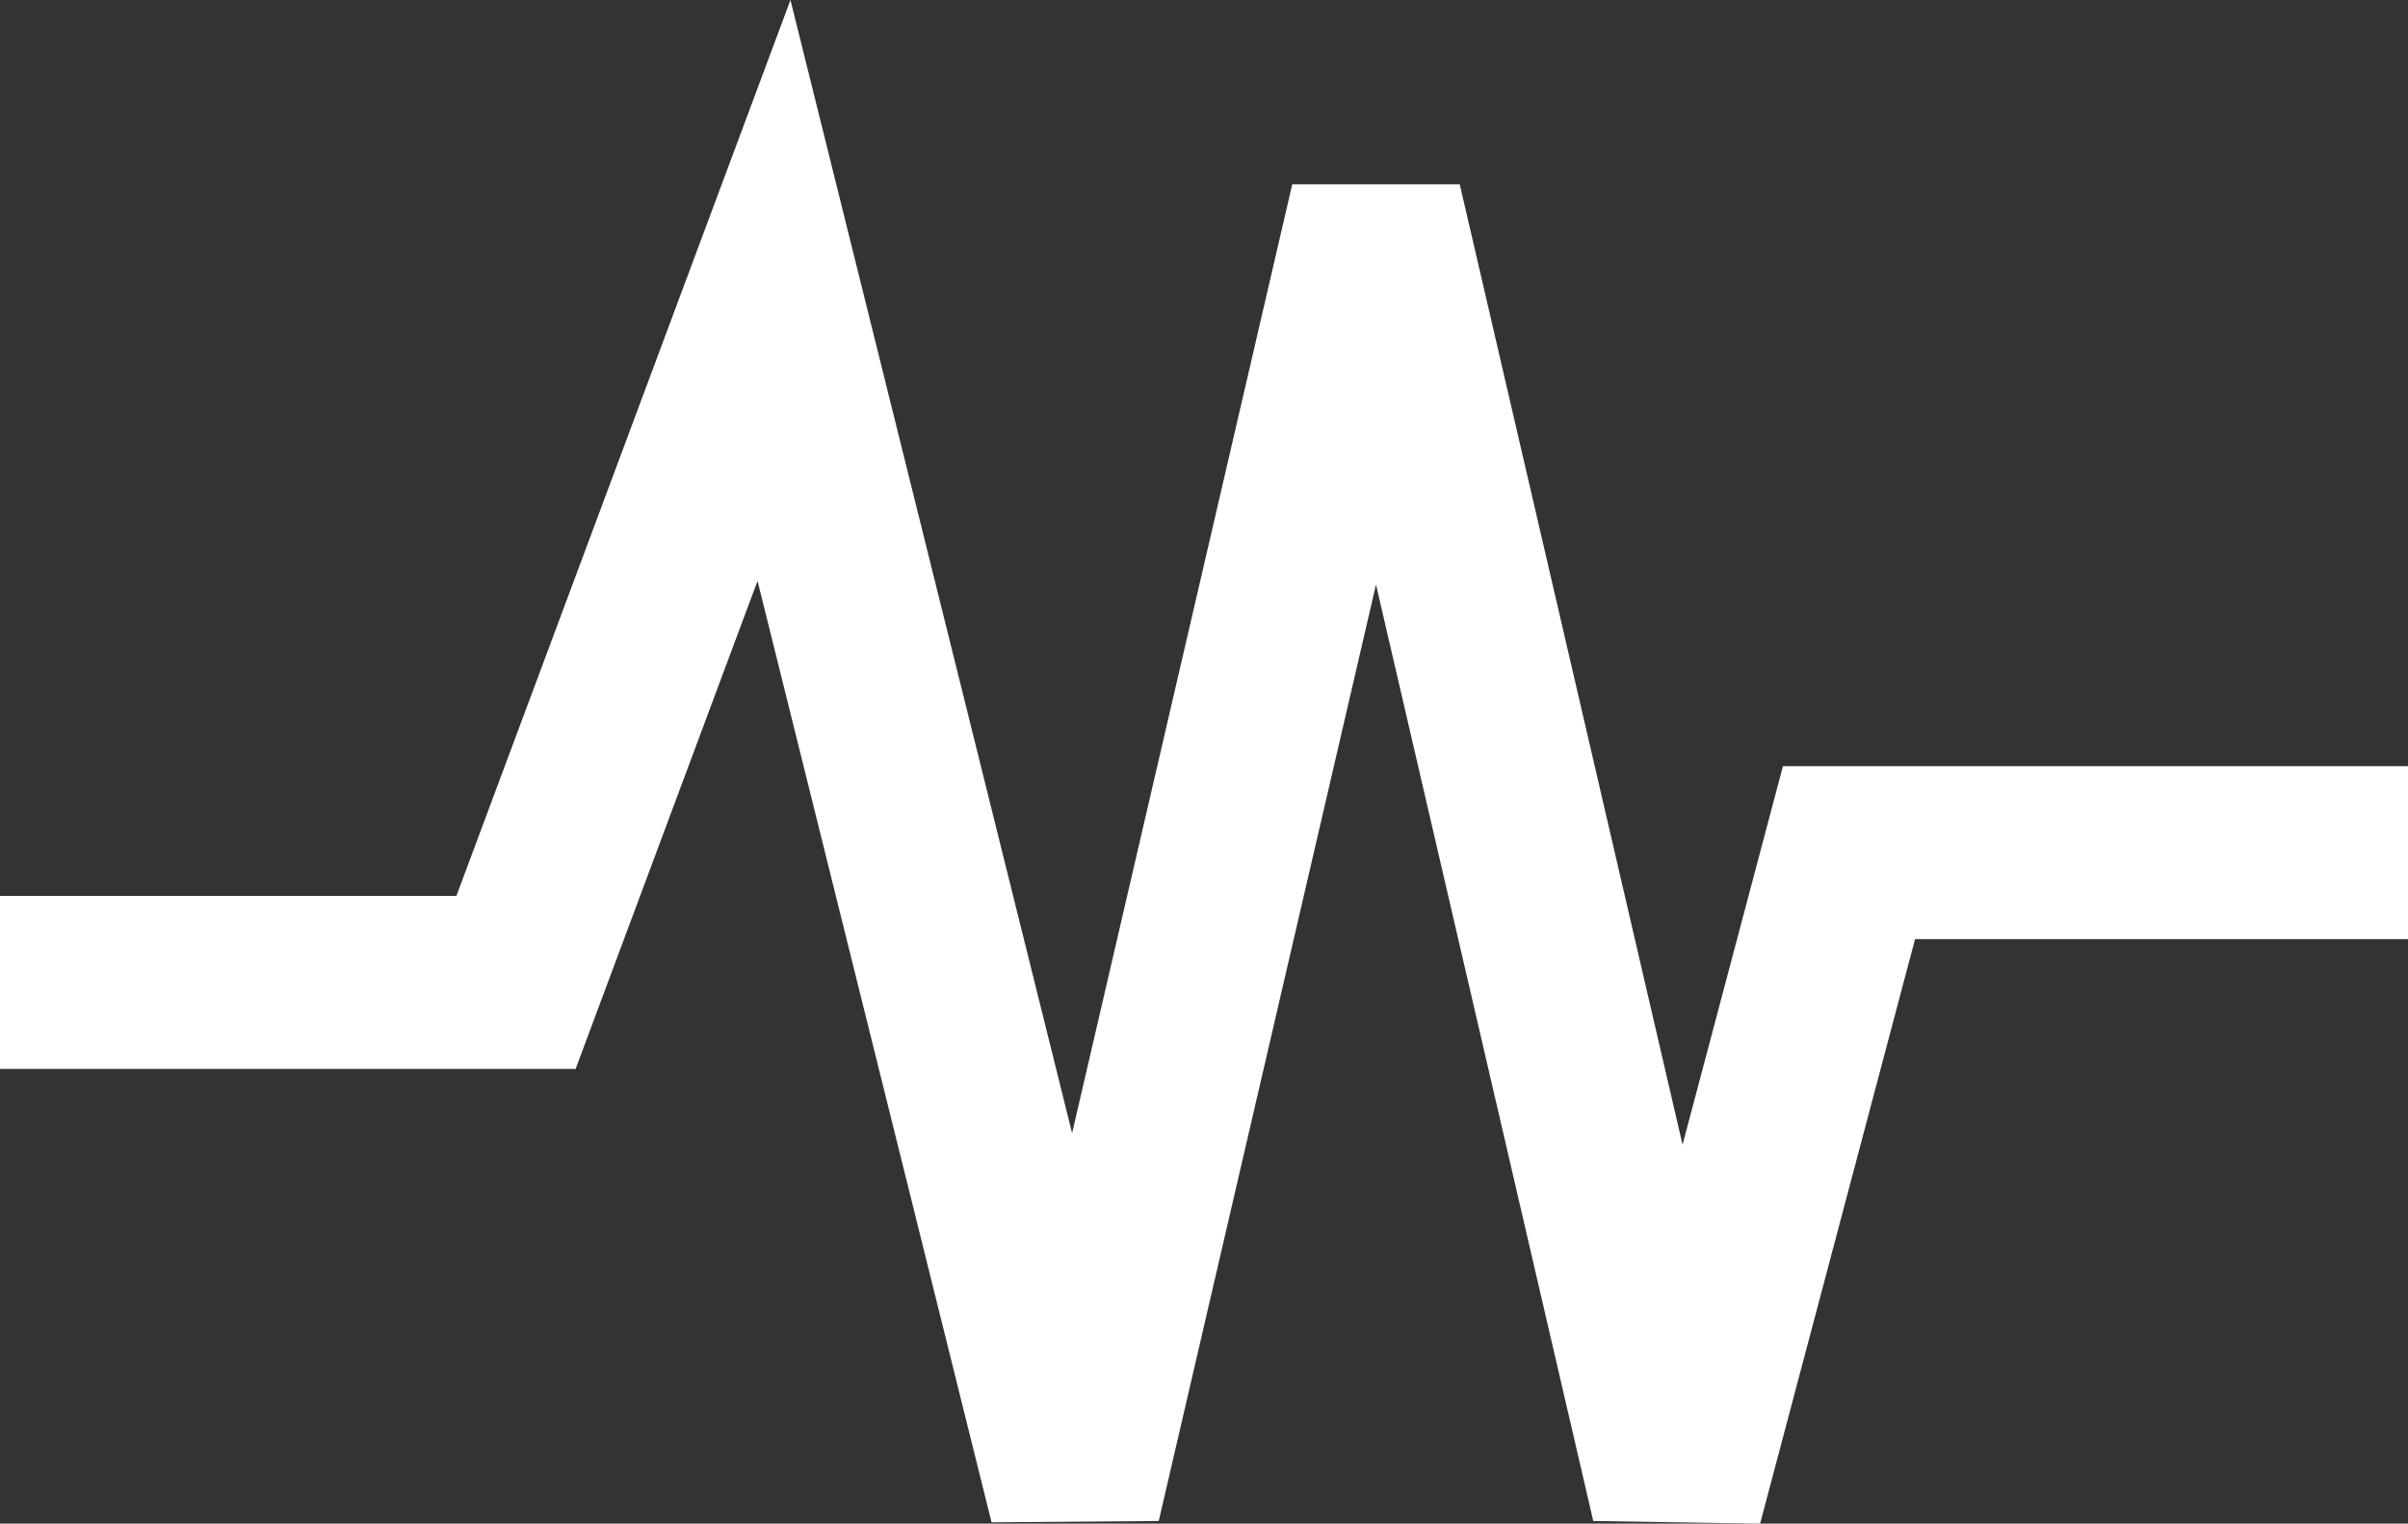 <svg width="49" height="31" viewBox="0 0 49 31" fill="none" xmlns="http://www.w3.org/2000/svg">
<rect x="0" y="0" width="49" height="31" fill="#333333" stroke="none"/>
<path id="Vector 190 (Stroke)" fill-rule="evenodd" clip-rule="evenodd" d="M16.085 0L21.816 23.055L26.296 3.75H29.704L34.238 23.29L36.281 15.588H49V19.108H38.969L35.816 31L32.421 30.946L28 11.894L23.579 30.946L20.177 30.973L15.415 11.819L11.713 21.748H0V18.228H9.287L16.085 0Z" fill="white"/>
</svg>
